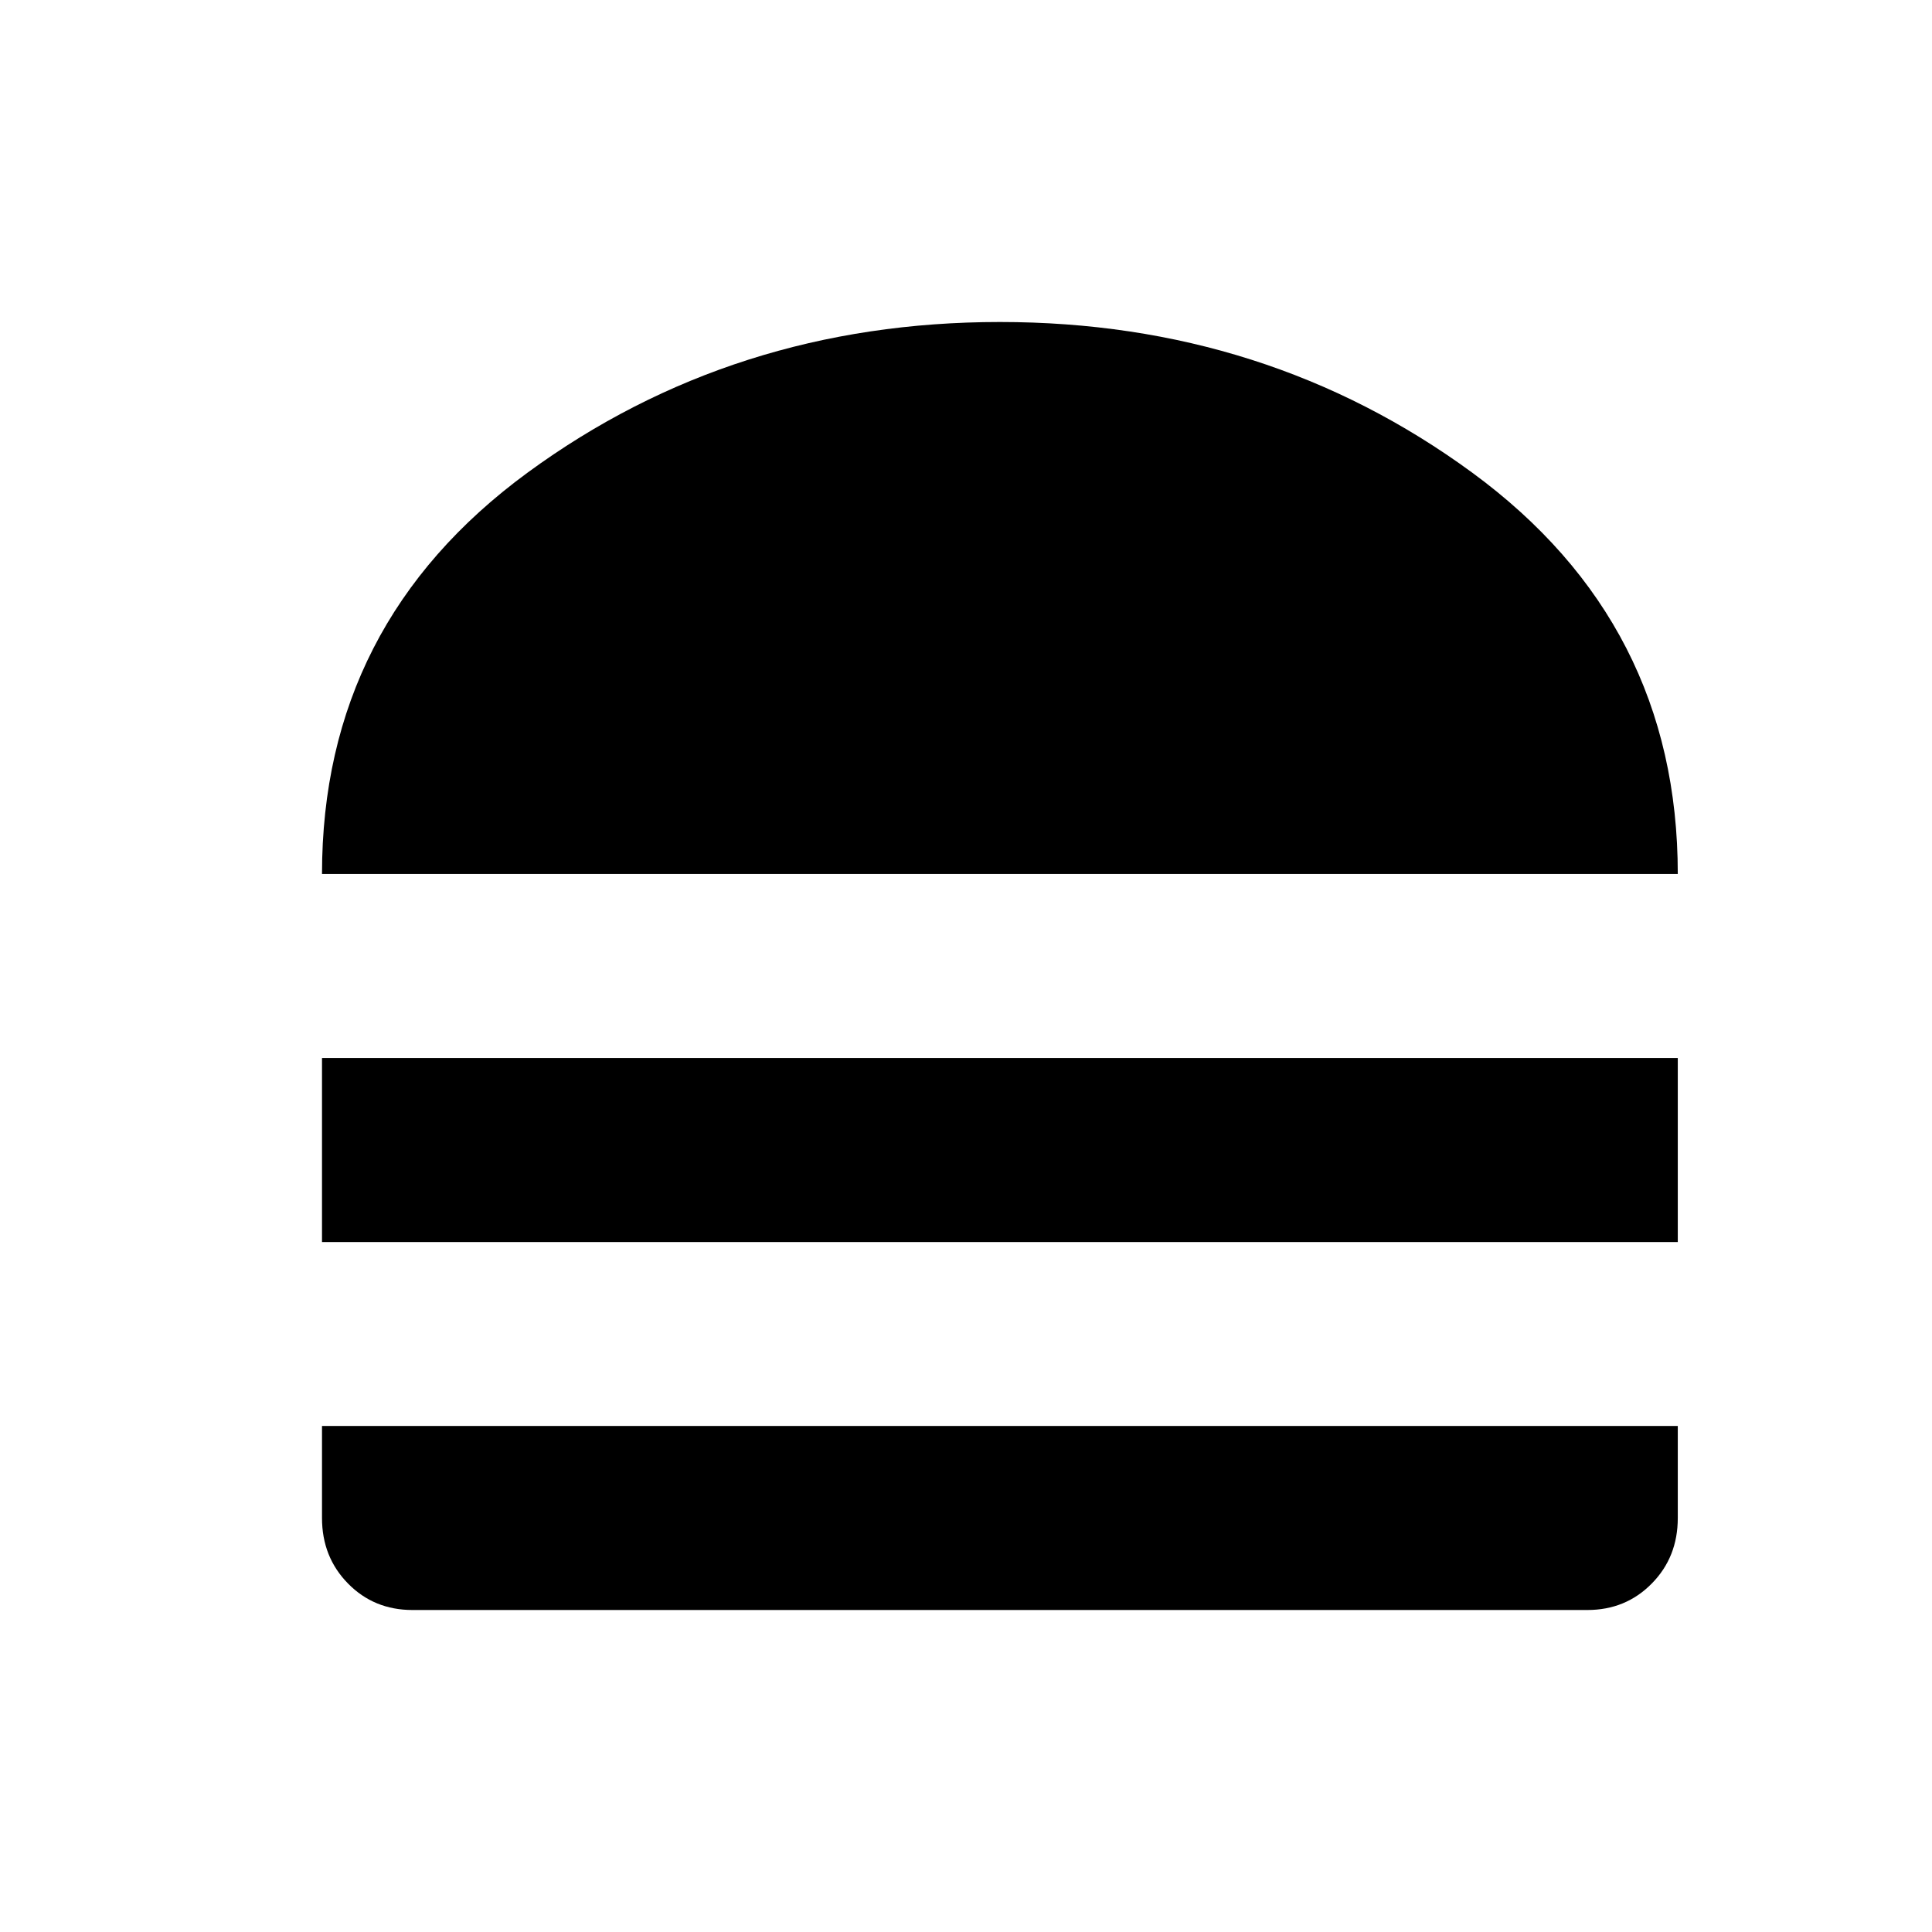 <svg width="24" height="24" viewBox="0 0 24 24" fill="none" xmlns="http://www.w3.org/2000/svg">
<path d="M4 10.857C4 8.781 4.851 7.119 6.554 5.871C8.257 4.624 10.213 4 12.421 4C14.629 4 16.585 4.624 18.288 5.871C19.991 7.119 20.842 8.781 20.842 10.857H4ZM4 15.429V13.143H20.842V15.429H4ZM5.123 20C4.805 20 4.538 19.89 4.323 19.671C4.108 19.452 4 19.181 4 18.857V17.714H20.842V18.857C20.842 19.181 20.735 19.452 20.519 19.671C20.304 19.89 20.037 20 19.719 20H5.123Z" fill="black"/>
</svg>
